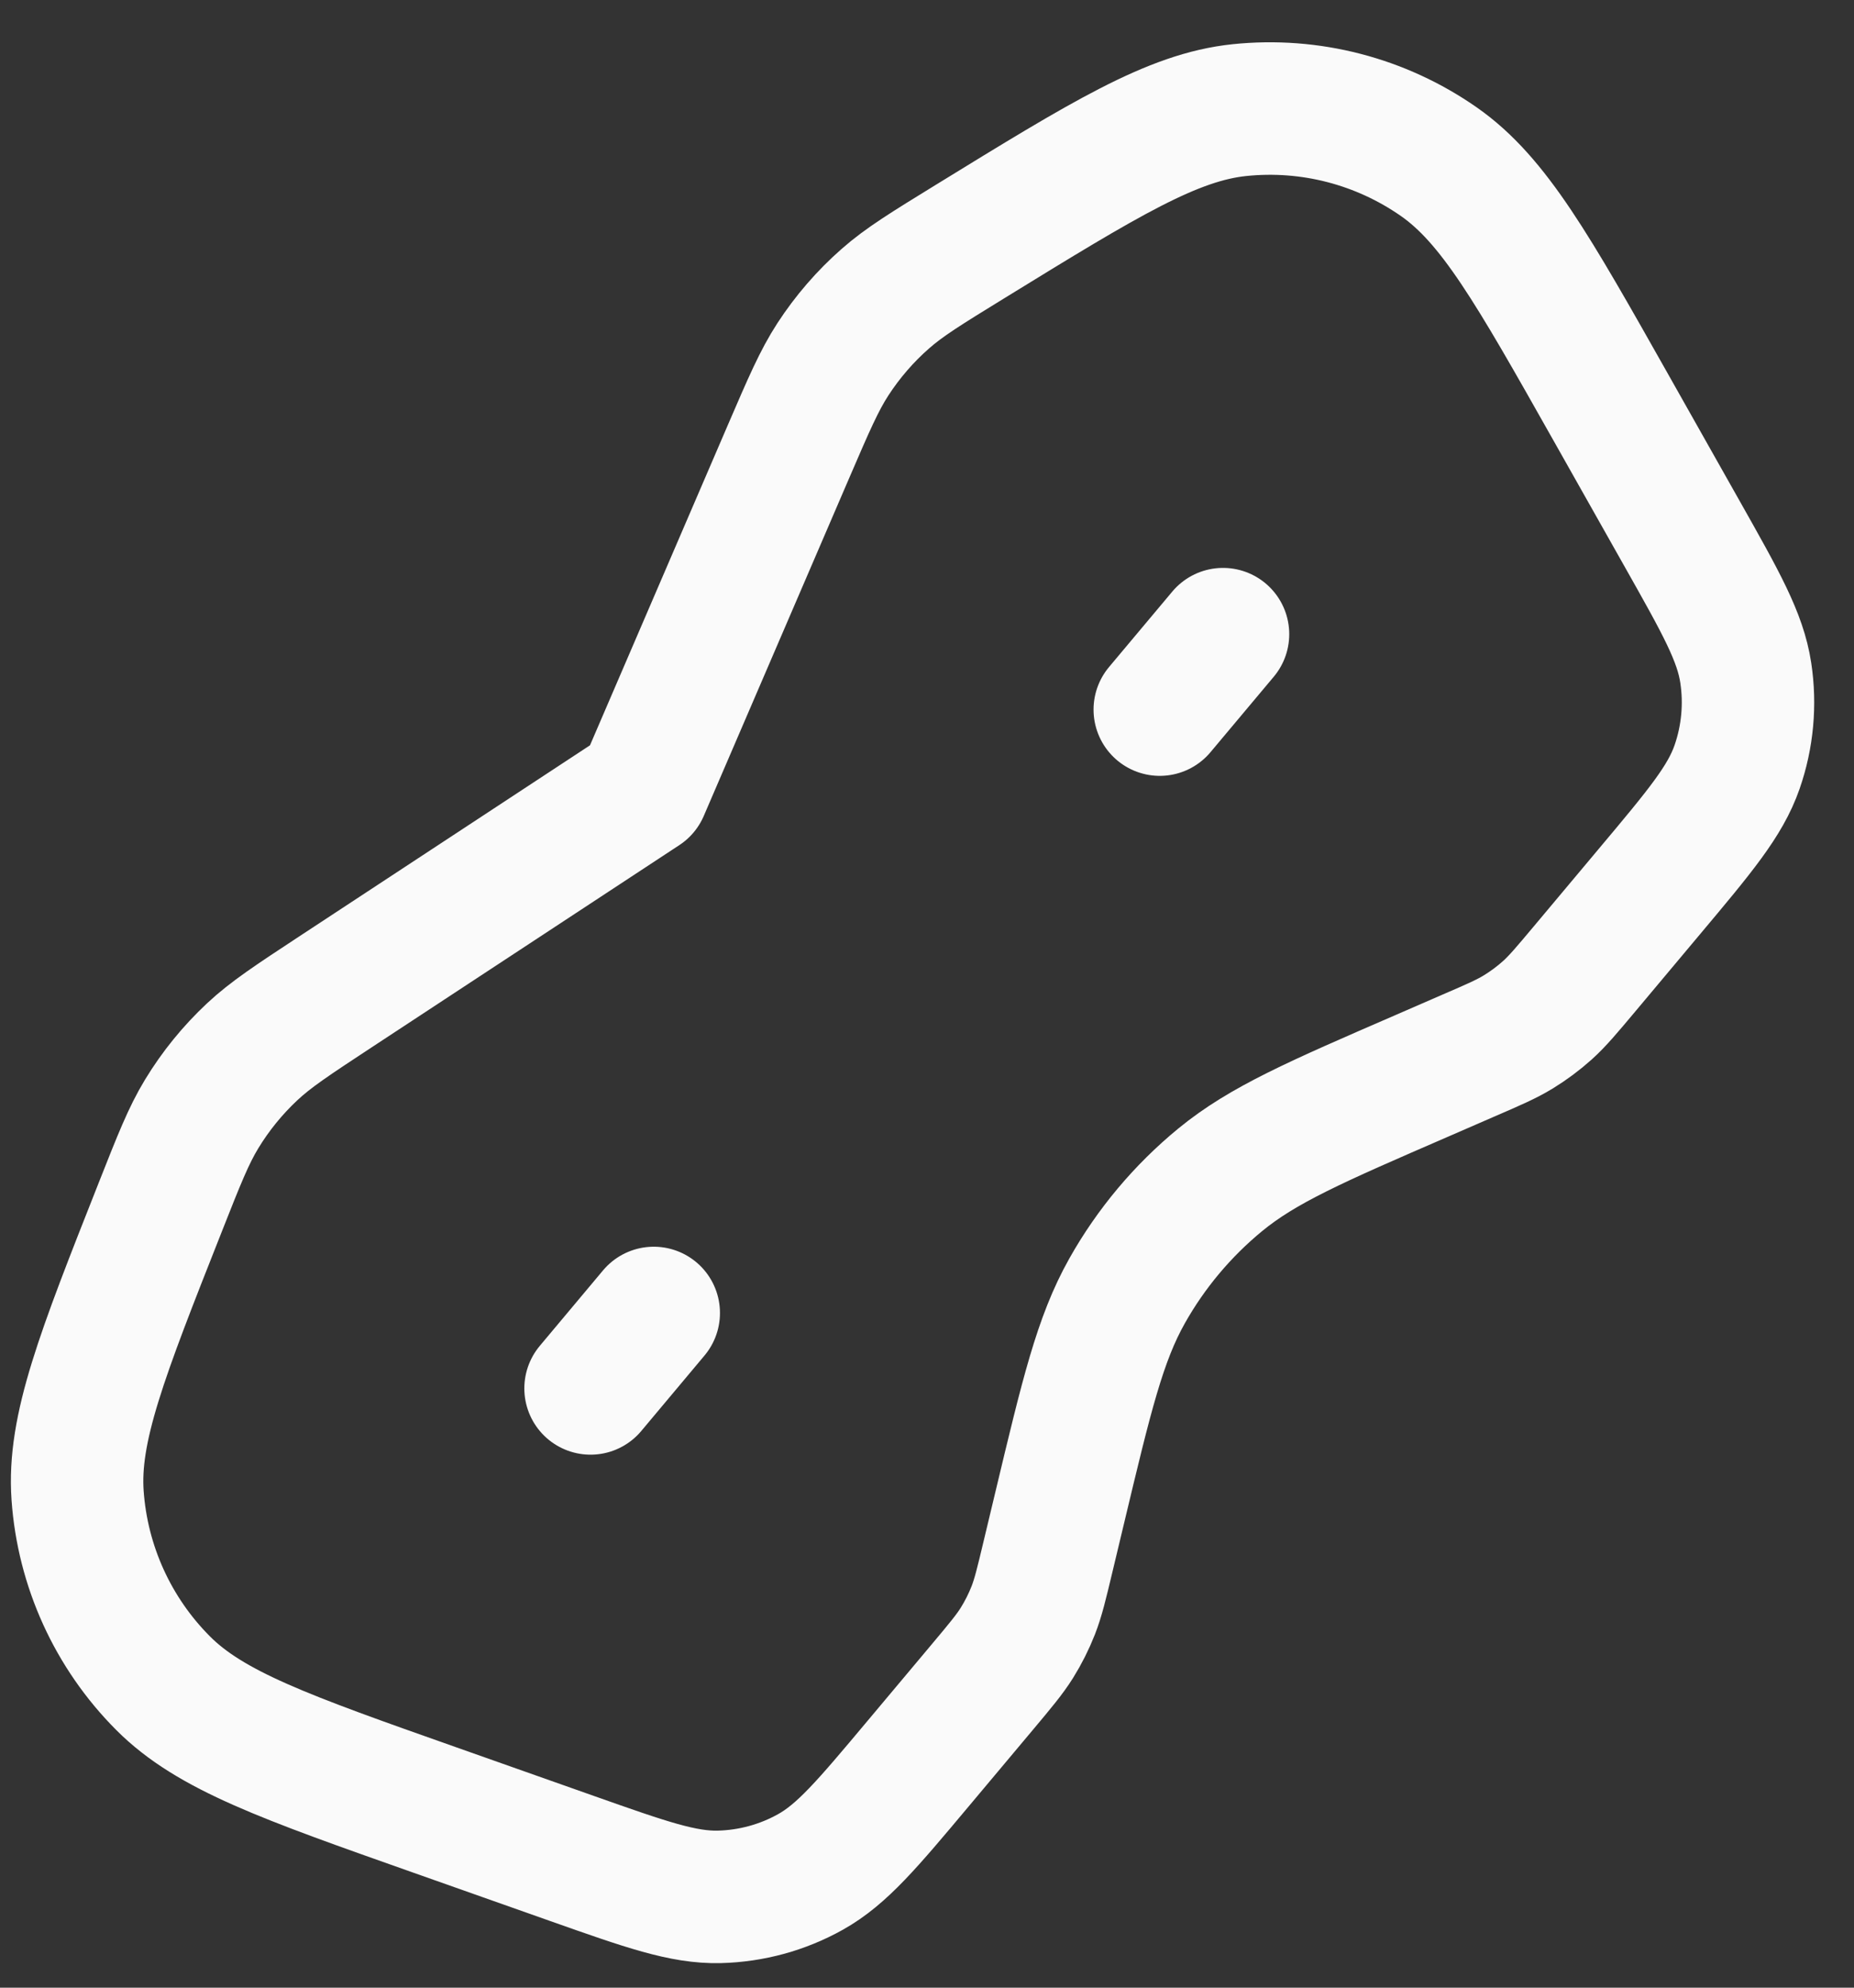 <svg width="42" height="45" viewBox="0 0 42 45" fill="none" xmlns="http://www.w3.org/2000/svg">
<rect x="0" y="0" width="42" height="45" fill="#333333" stroke="none"/>
<path d="M14.81 29.725L13.378 31.433M27.706 14.357L26.273 16.065M14.565 17.88L17.864 10.22C18.326 9.148 18.557 8.613 18.869 8.133C19.2 7.625 19.599 7.163 20.055 6.763C20.484 6.385 20.982 6.079 21.976 5.468C25.034 3.589 26.564 2.65 28.077 2.493C29.675 2.327 31.278 2.742 32.595 3.661C33.843 4.532 34.725 6.095 36.49 9.221L38.112 12.094C38.988 13.646 39.426 14.422 39.548 15.232C39.657 15.948 39.589 16.68 39.352 17.363C39.083 18.138 38.51 18.82 37.364 20.185L35.893 21.939C35.489 22.42 35.287 22.661 35.057 22.869C34.852 23.053 34.63 23.218 34.395 23.362C34.13 23.524 33.842 23.649 33.265 23.898L32.209 24.357C29.809 25.397 28.609 25.917 27.644 26.709C26.79 27.41 26.073 28.264 25.531 29.228C24.919 30.315 24.615 31.587 24.007 34.131L23.739 35.251C23.593 35.862 23.52 36.167 23.407 36.457C23.306 36.713 23.182 36.96 23.036 37.194C22.871 37.457 22.669 37.698 22.266 38.179L20.794 39.933C19.649 41.298 19.076 41.98 18.36 42.38C17.728 42.733 17.02 42.926 16.296 42.944C15.477 42.964 14.636 42.667 12.956 42.074L9.844 40.975C6.46 39.781 4.767 39.183 3.693 38.105C2.559 36.968 1.872 35.461 1.758 33.859C1.65 32.341 2.309 30.672 3.629 27.334C4.058 26.248 4.272 25.706 4.57 25.217C4.885 24.699 5.27 24.226 5.714 23.811C6.131 23.421 6.619 23.1 7.594 22.459L14.565 17.88Z" stroke="#FAFAFA" stroke-width="3" stroke-linecap="round" stroke-linejoin="round"/>
</svg>
